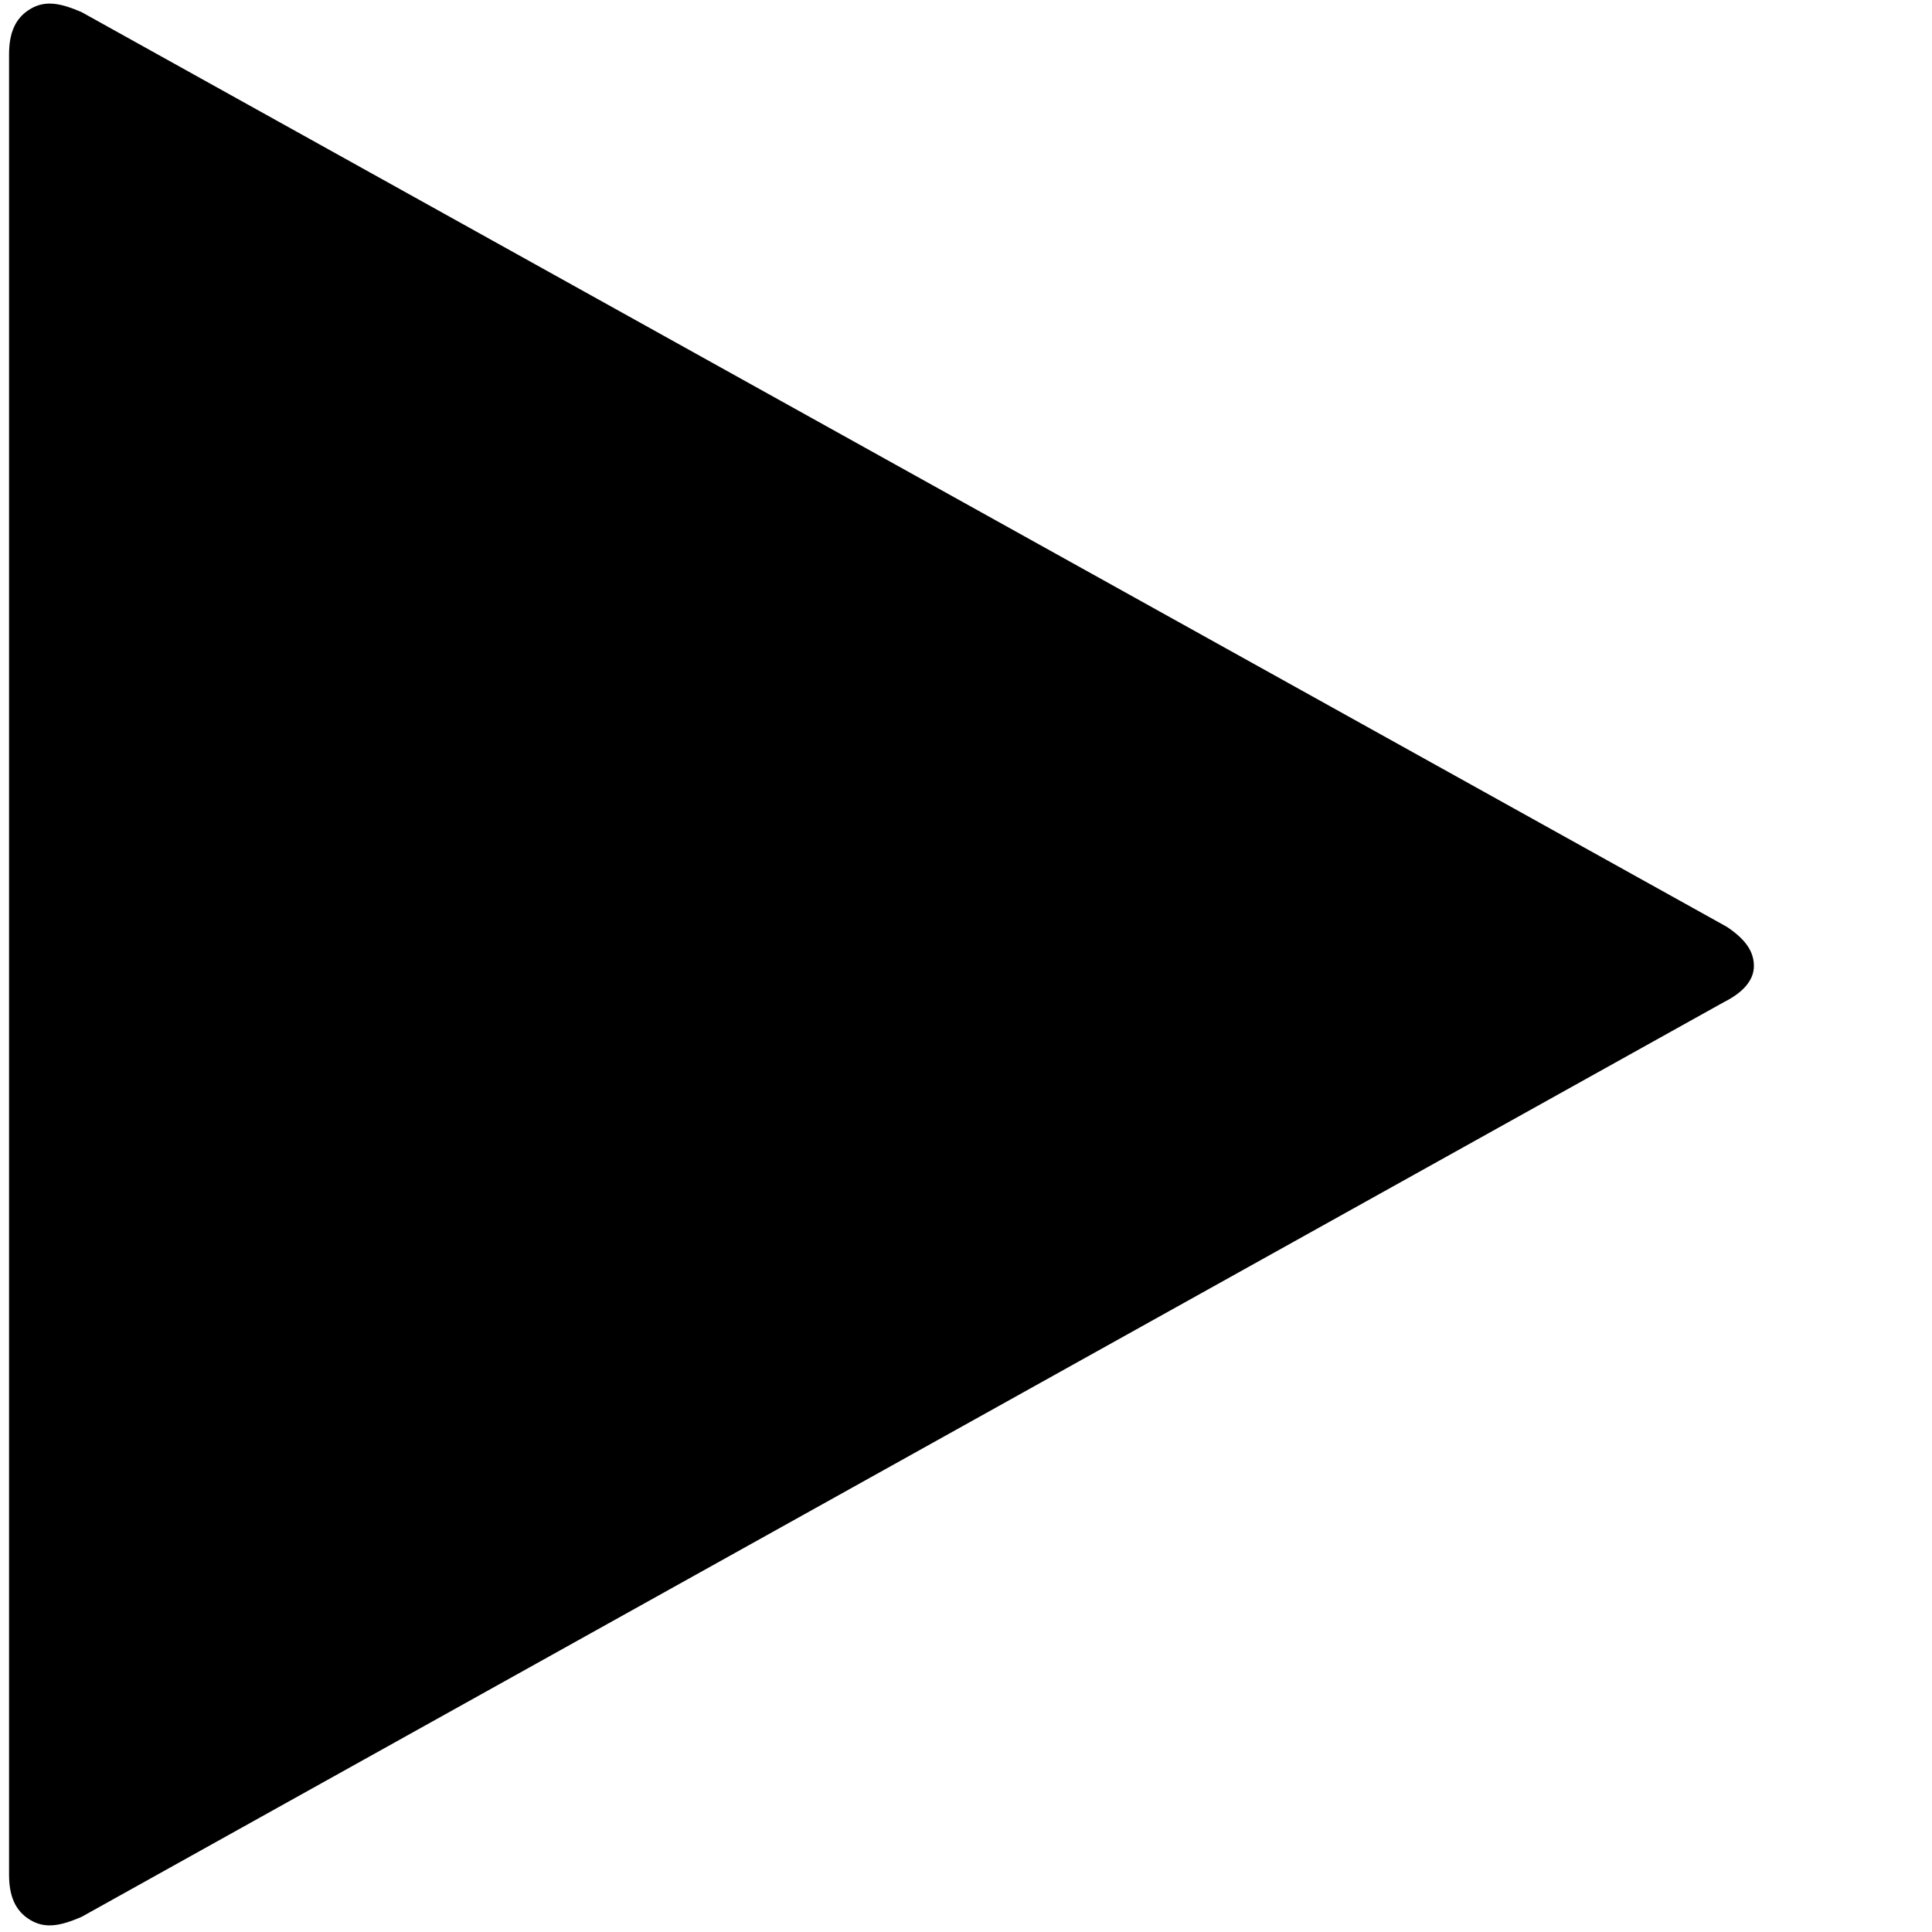 <?xml version="1.0" encoding="utf-8"?>
<!-- Generator: Adobe Illustrator 18.1.1, SVG Export Plug-In . SVG Version: 6.00 Build 0)  -->
<svg version="1.1" id="Layer_1" xmlns="http://www.w3.org/2000/svg" xmlns:xlink="http://www.w3.org/1999/xlink" x="0px" y="0px"
	 viewBox="0 0 64 64" enable-background="new 0 0 64 64" xml:space="preserve">
<g>
	<path d="M57.1,33.2L2.7,63.5C2,63.8,1.5,63.9,1,63.6c-0.5-0.3-0.7-0.8-0.7-1.5V1.8c0-0.7,0.2-1.2,0.7-1.5C1.5,0,2,0.1,2.7,0.4
		l54.5,30.3c0.6,0.4,0.9,0.8,0.9,1.3C58.1,32.5,57.7,32.9,57.1,33.2z"/>
</g>
</svg>
